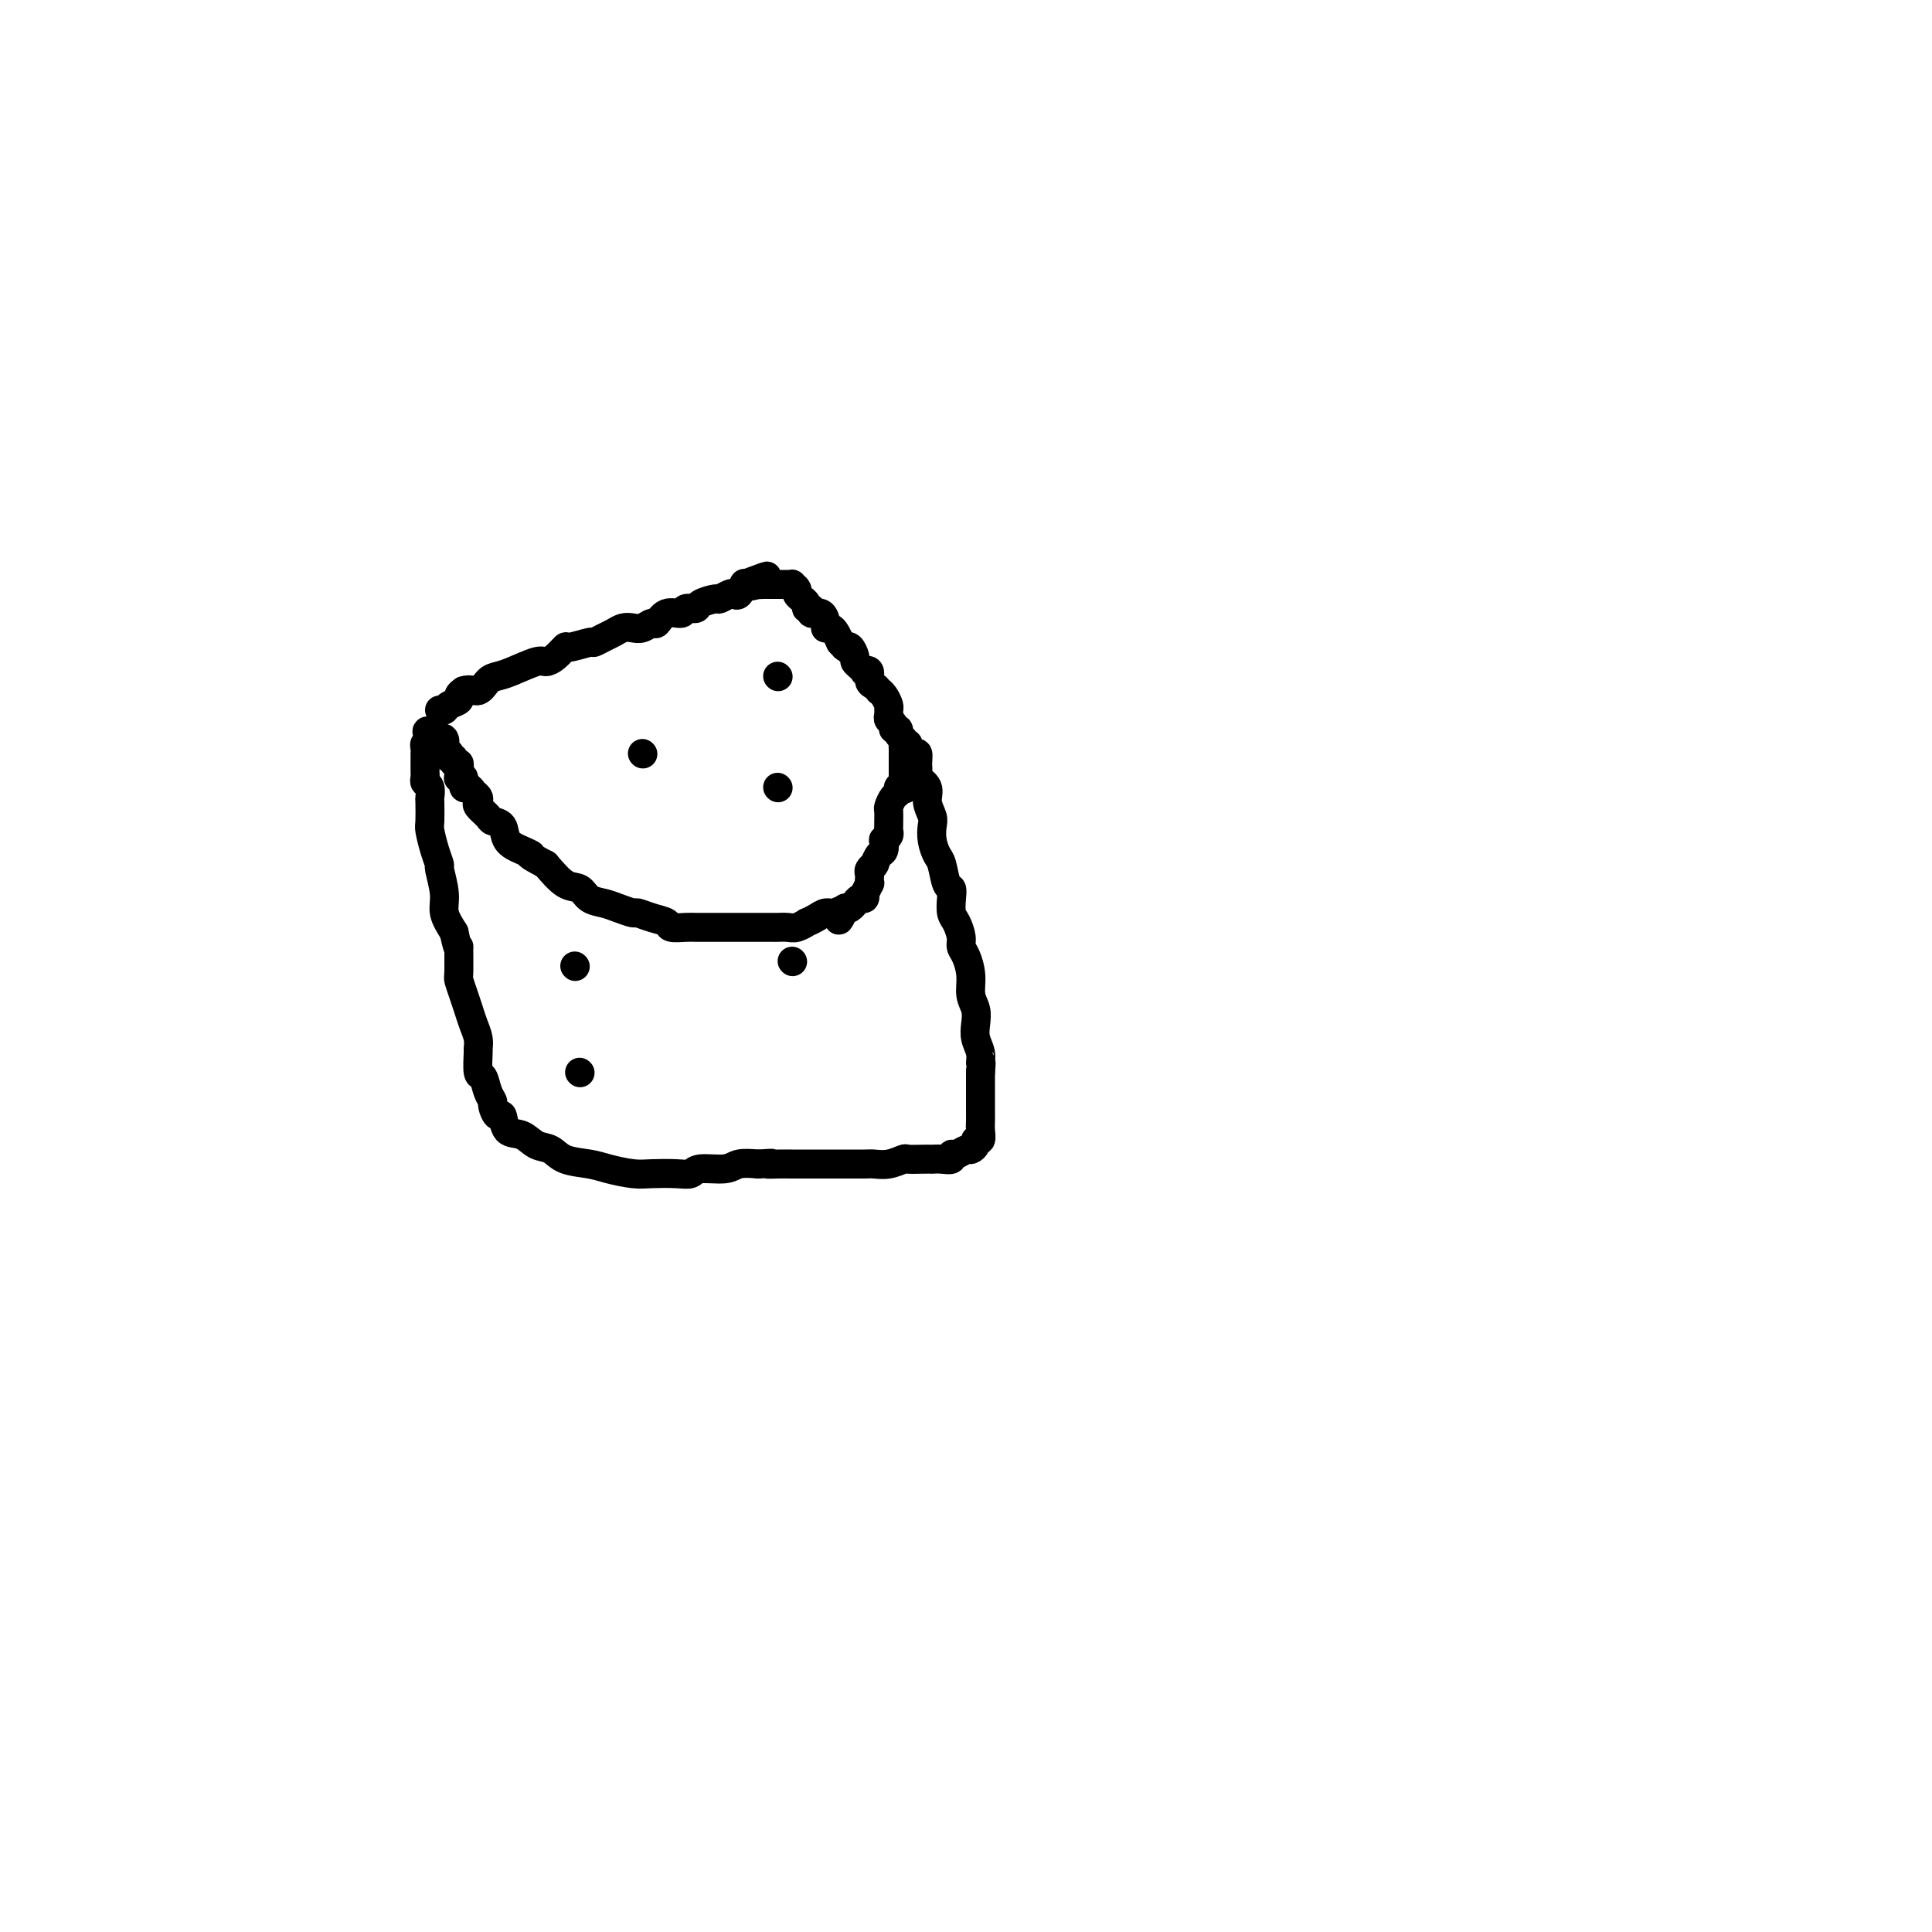 <svg viewBox='0 0 400 400' version='1.1' xmlns='http://www.w3.org/2000/svg' xmlns:xlink='http://www.w3.org/1999/xlink'><g fill='none' stroke='#000000' stroke-width='6' stroke-linecap='round' stroke-linejoin='round'><path d='M91,147c0.372,0.089 0.743,0.179 1,0c0.257,-0.179 0.399,-0.625 1,-1c0.601,-0.375 1.662,-0.678 2,-1c0.338,-0.322 -0.046,-0.663 0,-1c0.046,-0.337 0.523,-0.668 1,-1'/><path d='M96,143c1.356,-0.512 2.247,0.209 3,0c0.753,-0.209 1.367,-1.348 2,-2c0.633,-0.652 1.285,-0.817 2,-1c0.715,-0.183 1.491,-0.382 3,-1c1.509,-0.618 3.749,-1.653 5,-2c1.251,-0.347 1.513,-0.006 2,0c0.487,0.006 1.201,-0.323 2,-1c0.799,-0.677 1.684,-1.701 2,-2c0.316,-0.299 0.062,0.127 1,0c0.938,-0.127 3.066,-0.808 4,-1c0.934,-0.192 0.673,0.106 1,0c0.327,-0.106 1.242,-0.616 2,-1c0.758,-0.384 1.359,-0.643 2,-1c0.641,-0.357 1.323,-0.811 2,-1c0.677,-0.189 1.349,-0.111 2,0c0.651,0.111 1.281,0.255 2,0c0.719,-0.255 1.525,-0.909 2,-1c0.475,-0.091 0.618,0.383 1,0c0.382,-0.383 1.003,-1.622 2,-2c0.997,-0.378 2.369,0.105 3,0c0.631,-0.105 0.521,-0.798 1,-1c0.479,-0.202 1.547,0.086 2,0c0.453,-0.086 0.293,-0.545 1,-1c0.707,-0.455 2.283,-0.904 3,-1c0.717,-0.096 0.574,0.163 1,0c0.426,-0.163 1.421,-0.748 2,-1c0.579,-0.252 0.743,-0.171 1,0c0.257,0.171 0.608,0.431 1,0c0.392,-0.431 0.826,-1.552 1,-2c0.174,-0.448 0.087,-0.224 0,0'/><path d='M154,121c9.074,-3.403 2.760,-0.912 1,0c-1.760,0.912 1.034,0.244 2,0c0.966,-0.244 0.105,-0.065 0,0c-0.105,0.065 0.545,0.018 1,0c0.455,-0.018 0.714,-0.005 1,0c0.286,0.005 0.597,0.001 1,0c0.403,-0.001 0.897,-0.000 1,0c0.103,0.000 -0.184,0.000 0,0c0.184,-0.000 0.838,0.000 1,0c0.162,-0.000 -0.168,-0.001 0,0c0.168,0.001 0.834,0.003 1,0c0.166,-0.003 -0.167,-0.012 0,0c0.167,0.012 0.833,0.046 1,0c0.167,-0.046 -0.167,-0.171 0,0c0.167,0.171 0.833,0.637 1,1c0.167,0.363 -0.167,0.623 0,1c0.167,0.377 0.834,0.870 1,1c0.166,0.130 -0.167,-0.105 0,0c0.167,0.105 0.836,0.548 1,1c0.164,0.452 -0.177,0.912 0,1c0.177,0.088 0.871,-0.197 1,0c0.129,0.197 -0.306,0.876 0,1c0.306,0.124 1.353,-0.307 2,0c0.647,0.307 0.894,1.352 1,2c0.106,0.648 0.070,0.897 0,1c-0.070,0.103 -0.173,0.058 0,0c0.173,-0.058 0.624,-0.131 1,0c0.376,0.131 0.679,0.466 1,1c0.321,0.534 0.661,1.267 1,2'/><path d='M174,133c1.940,2.075 1.290,1.263 1,1c-0.290,-0.263 -0.219,0.023 0,0c0.219,-0.023 0.584,-0.356 1,0c0.416,0.356 0.881,1.402 1,2c0.119,0.598 -0.108,0.747 0,1c0.108,0.253 0.550,0.611 1,1c0.450,0.389 0.908,0.811 1,1c0.092,0.189 -0.182,0.146 0,0c0.182,-0.146 0.818,-0.393 1,0c0.182,0.393 -0.092,1.428 0,2c0.092,0.572 0.550,0.682 1,1c0.450,0.318 0.891,0.845 1,1c0.109,0.155 -0.114,-0.061 0,0c0.114,0.061 0.565,0.397 1,1c0.435,0.603 0.853,1.471 1,2c0.147,0.529 0.024,0.720 0,1c-0.024,0.280 0.050,0.649 0,1c-0.050,0.351 -0.225,0.686 0,1c0.225,0.314 0.849,0.609 1,1c0.151,0.391 -0.170,0.878 0,1c0.170,0.122 0.830,-0.122 1,0c0.170,0.122 -0.151,0.611 0,1c0.151,0.389 0.772,0.677 1,1c0.228,0.323 0.061,0.681 0,1c-0.061,0.319 -0.016,0.600 0,1c0.016,0.400 0.004,0.920 0,1c-0.004,0.080 -0.001,-0.280 0,0c0.001,0.280 0.000,1.199 0,2c-0.000,0.801 -0.000,1.485 0,2c0.000,0.515 0.000,0.861 0,1c-0.000,0.139 -0.000,0.069 0,0'/><path d='M187,161c0.683,3.097 0.389,2.339 0,2c-0.389,-0.339 -0.875,-0.261 -1,0c-0.125,0.261 0.110,0.704 0,1c-0.110,0.296 -0.565,0.447 -1,1c-0.435,0.553 -0.849,1.510 -1,2c-0.151,0.490 -0.040,0.512 0,1c0.040,0.488 0.007,1.441 0,2c-0.007,0.559 0.012,0.722 0,1c-0.012,0.278 -0.055,0.670 0,1c0.055,0.330 0.208,0.598 0,1c-0.208,0.402 -0.777,0.938 -1,1c-0.223,0.062 -0.098,-0.351 0,0c0.098,0.351 0.171,1.466 0,2c-0.171,0.534 -0.585,0.486 -1,1c-0.415,0.514 -0.829,1.591 -1,2c-0.171,0.409 -0.098,0.151 0,0c0.098,-0.151 0.222,-0.194 0,0c-0.222,0.194 -0.791,0.624 -1,1c-0.209,0.376 -0.060,0.697 0,1c0.060,0.303 0.030,0.588 0,1c-0.030,0.412 -0.060,0.952 0,1c0.060,0.048 0.209,-0.395 0,0c-0.209,0.395 -0.778,1.626 -1,2c-0.222,0.374 -0.097,-0.111 0,0c0.097,0.111 0.167,0.818 0,1c-0.167,0.182 -0.570,-0.161 -1,0c-0.430,0.161 -0.889,0.827 -1,1c-0.111,0.173 0.124,-0.146 0,0c-0.124,0.146 -0.607,0.756 -1,1c-0.393,0.244 -0.697,0.122 -1,0'/><path d='M175,188c-2.048,4.400 -1.170,1.901 -1,1c0.170,-0.901 -0.370,-0.204 -1,0c-0.630,0.204 -1.352,-0.085 -2,0c-0.648,0.085 -1.223,0.545 -2,1c-0.777,0.455 -1.757,0.907 -2,1c-0.243,0.093 0.249,-0.171 0,0c-0.249,0.171 -1.240,0.778 -2,1c-0.760,0.222 -1.289,0.060 -2,0c-0.711,-0.060 -1.604,-0.016 -2,0c-0.396,0.016 -0.294,0.004 -1,0c-0.706,-0.004 -2.219,-0.001 -3,0c-0.781,0.001 -0.829,0.000 -1,0c-0.171,-0.000 -0.463,-0.000 -1,0c-0.537,0.000 -1.317,0.000 -2,0c-0.683,-0.000 -1.268,0.000 -2,0c-0.732,-0.000 -1.612,-0.000 -2,0c-0.388,0.000 -0.283,0.001 -1,0c-0.717,-0.001 -2.257,-0.003 -3,0c-0.743,0.003 -0.691,0.012 -1,0c-0.309,-0.012 -0.980,-0.046 -2,0c-1.020,0.046 -2.390,0.171 -3,0c-0.610,-0.171 -0.460,-0.637 -1,-1c-0.540,-0.363 -1.771,-0.622 -3,-1c-1.229,-0.378 -2.454,-0.874 -3,-1c-0.546,-0.126 -0.411,0.116 -1,0c-0.589,-0.116 -1.903,-0.592 -3,-1c-1.097,-0.408 -1.976,-0.747 -3,-1c-1.024,-0.253 -2.192,-0.418 -3,-1c-0.808,-0.582 -1.256,-1.580 -2,-2c-0.744,-0.420 -1.784,-0.263 -3,-1c-1.216,-0.737 -2.608,-2.369 -4,-4'/><path d='M113,179c-4.627,-2.424 -3.194,-1.984 -3,-2c0.194,-0.016 -0.850,-0.490 -2,-1c-1.150,-0.510 -2.407,-1.058 -3,-2c-0.593,-0.942 -0.523,-2.280 -1,-3c-0.477,-0.720 -1.500,-0.823 -2,-1c-0.500,-0.177 -0.477,-0.428 -1,-1c-0.523,-0.572 -1.593,-1.464 -2,-2c-0.407,-0.536 -0.152,-0.716 0,-1c0.152,-0.284 0.199,-0.672 0,-1c-0.199,-0.328 -0.646,-0.596 -1,-1c-0.354,-0.404 -0.617,-0.945 -1,-1c-0.383,-0.055 -0.887,0.374 -1,0c-0.113,-0.374 0.166,-1.553 0,-2c-0.166,-0.447 -0.775,-0.162 -1,0c-0.225,0.162 -0.064,0.202 0,0c0.064,-0.202 0.032,-0.647 0,-1c-0.032,-0.353 -0.065,-0.615 0,-1c0.065,-0.385 0.227,-0.892 0,-1c-0.227,-0.108 -0.845,0.182 -1,0c-0.155,-0.182 0.151,-0.838 0,-1c-0.151,-0.162 -0.759,0.169 -1,0c-0.241,-0.169 -0.116,-0.837 0,-1c0.116,-0.163 0.223,0.181 0,0c-0.223,-0.181 -0.777,-0.886 -1,-1c-0.223,-0.114 -0.115,0.362 0,0c0.115,-0.362 0.237,-1.561 0,-2c-0.237,-0.439 -0.833,-0.118 -1,0c-0.167,0.118 0.095,0.034 0,0c-0.095,-0.034 -0.548,-0.017 -1,0'/><path d='M90,153c-2.548,-3.253 -1.419,-0.887 -1,0c0.419,0.887 0.126,0.293 0,0c-0.126,-0.293 -0.086,-0.285 0,0c0.086,0.285 0.219,0.847 0,1c-0.219,0.153 -0.791,-0.103 -1,0c-0.209,0.103 -0.056,0.567 0,1c0.056,0.433 0.015,0.837 0,1c-0.015,0.163 -0.004,0.085 0,0c0.004,-0.085 0.001,-0.177 0,0c-0.001,0.177 0.000,0.625 0,1c-0.000,0.375 -0.001,0.678 0,1c0.001,0.322 0.004,0.662 0,1c-0.004,0.338 -0.015,0.672 0,1c0.015,0.328 0.057,0.648 0,1c-0.057,0.352 -0.211,0.735 0,1c0.211,0.265 0.788,0.411 1,1c0.212,0.589 0.060,1.620 0,2c-0.060,0.380 -0.026,0.110 0,1c0.026,0.890 0.044,2.942 0,4c-0.044,1.058 -0.151,1.122 0,2c0.151,0.878 0.561,2.569 1,4c0.439,1.431 0.908,2.602 1,3c0.092,0.398 -0.192,0.024 0,1c0.192,0.976 0.859,3.301 1,5c0.141,1.699 -0.246,2.771 0,4c0.246,1.229 1.123,2.614 2,4'/><path d='M94,193c1.151,5.349 1.029,2.720 1,3c-0.029,0.280 0.033,3.467 0,5c-0.033,1.533 -0.163,1.411 0,2c0.163,0.589 0.618,1.889 1,3c0.382,1.111 0.691,2.035 1,3c0.309,0.965 0.618,1.972 1,3c0.382,1.028 0.837,2.077 1,3c0.163,0.923 0.032,1.721 0,2c-0.032,0.279 0.034,0.040 0,1c-0.034,0.960 -0.168,3.120 0,4c0.168,0.880 0.636,0.479 1,1c0.364,0.521 0.623,1.965 1,3c0.377,1.035 0.873,1.661 1,2c0.127,0.339 -0.115,0.390 0,1c0.115,0.610 0.586,1.778 1,2c0.414,0.222 0.772,-0.503 1,0c0.228,0.503 0.327,2.232 1,3c0.673,0.768 1.919,0.573 3,1c1.081,0.427 1.995,1.476 3,2c1.005,0.524 2.099,0.522 3,1c0.901,0.478 1.607,1.434 3,2c1.393,0.566 3.471,0.740 5,1c1.529,0.260 2.507,0.607 4,1c1.493,0.393 3.499,0.833 5,1c1.501,0.167 2.496,0.060 4,0c1.504,-0.060 3.518,-0.072 5,0c1.482,0.072 2.433,0.229 3,0c0.567,-0.229 0.750,-0.845 2,-1c1.250,-0.155 3.567,0.151 5,0c1.433,-0.151 1.981,-0.757 3,-1c1.019,-0.243 2.510,-0.121 4,0'/><path d='M157,241c4.398,-0.309 2.393,-0.083 2,0c-0.393,0.083 0.825,0.022 2,0c1.175,-0.022 2.309,-0.006 3,0c0.691,0.006 0.941,0.002 2,0c1.059,-0.002 2.926,-0.001 4,0c1.074,0.001 1.354,0.001 2,0c0.646,-0.001 1.659,-0.004 3,0c1.341,0.004 3.012,0.015 4,0c0.988,-0.015 1.293,-0.057 2,0c0.707,0.057 1.815,0.211 3,0c1.185,-0.211 2.445,-0.789 3,-1c0.555,-0.211 0.403,-0.057 1,0c0.597,0.057 1.943,0.016 3,0c1.057,-0.016 1.824,-0.008 2,0c0.176,0.008 -0.238,0.017 0,0c0.238,-0.017 1.128,-0.061 2,0c0.872,0.061 1.725,0.227 2,0c0.275,-0.227 -0.027,-0.848 0,-1c0.027,-0.152 0.385,0.165 1,0c0.615,-0.165 1.489,-0.813 2,-1c0.511,-0.187 0.659,0.088 1,0c0.341,-0.088 0.876,-0.537 1,-1c0.124,-0.463 -0.163,-0.939 0,-1c0.163,-0.061 0.776,0.292 1,0c0.224,-0.292 0.060,-1.228 0,-2c-0.060,-0.772 -0.016,-1.379 0,-2c0.016,-0.621 0.004,-1.255 0,-2c-0.004,-0.745 -0.001,-1.602 0,-2c0.001,-0.398 0.000,-0.338 0,-1c-0.000,-0.662 -0.000,-2.046 0,-3c0.000,-0.954 0.000,-1.477 0,-2'/><path d='M203,222c0.293,-2.845 0.027,-1.959 0,-2c-0.027,-0.041 0.185,-1.010 0,-2c-0.185,-0.990 -0.767,-2.000 -1,-3c-0.233,-1.000 -0.118,-1.990 0,-3c0.118,-1.010 0.238,-2.038 0,-3c-0.238,-0.962 -0.834,-1.856 -1,-3c-0.166,-1.144 0.096,-2.537 0,-4c-0.096,-1.463 -0.551,-2.996 -1,-4c-0.449,-1.004 -0.891,-1.480 -1,-2c-0.109,-0.520 0.115,-1.085 0,-2c-0.115,-0.915 -0.570,-2.179 -1,-3c-0.430,-0.821 -0.836,-1.200 -1,-2c-0.164,-0.800 -0.085,-2.020 0,-3c0.085,-0.980 0.177,-1.721 0,-2c-0.177,-0.279 -0.622,-0.095 -1,-1c-0.378,-0.905 -0.689,-2.899 -1,-4c-0.311,-1.101 -0.624,-1.309 -1,-2c-0.376,-0.691 -0.817,-1.865 -1,-3c-0.183,-1.135 -0.109,-2.230 0,-3c0.109,-0.770 0.254,-1.214 0,-2c-0.254,-0.786 -0.905,-1.915 -1,-3c-0.095,-1.085 0.368,-2.127 0,-3c-0.368,-0.873 -1.565,-1.578 -2,-2c-0.435,-0.422 -0.106,-0.561 0,-1c0.106,-0.439 -0.010,-1.179 0,-2c0.010,-0.821 0.146,-1.723 0,-2c-0.146,-0.277 -0.575,0.070 -1,0c-0.425,-0.070 -0.845,-0.557 -1,-1c-0.155,-0.443 -0.044,-0.841 0,-1c0.044,-0.159 0.022,-0.080 0,0'/><path d='M133,156c0.000,0.000 0.100,0.100 0.1,0.1'/><path d='M161,163c0.000,0.000 0.100,0.100 0.1,0.1'/><path d='M161,140c0.000,0.000 0.100,0.100 0.1,0.1'/><path d='M119,200c0.000,0.000 0.100,0.100 0.1,0.1'/><path d='M120,222c0.000,0.000 0.100,0.100 0.1,0.1'/><path d='M164,199c0.000,0.000 0.100,0.100 0.1,0.1'/></g>
</svg>